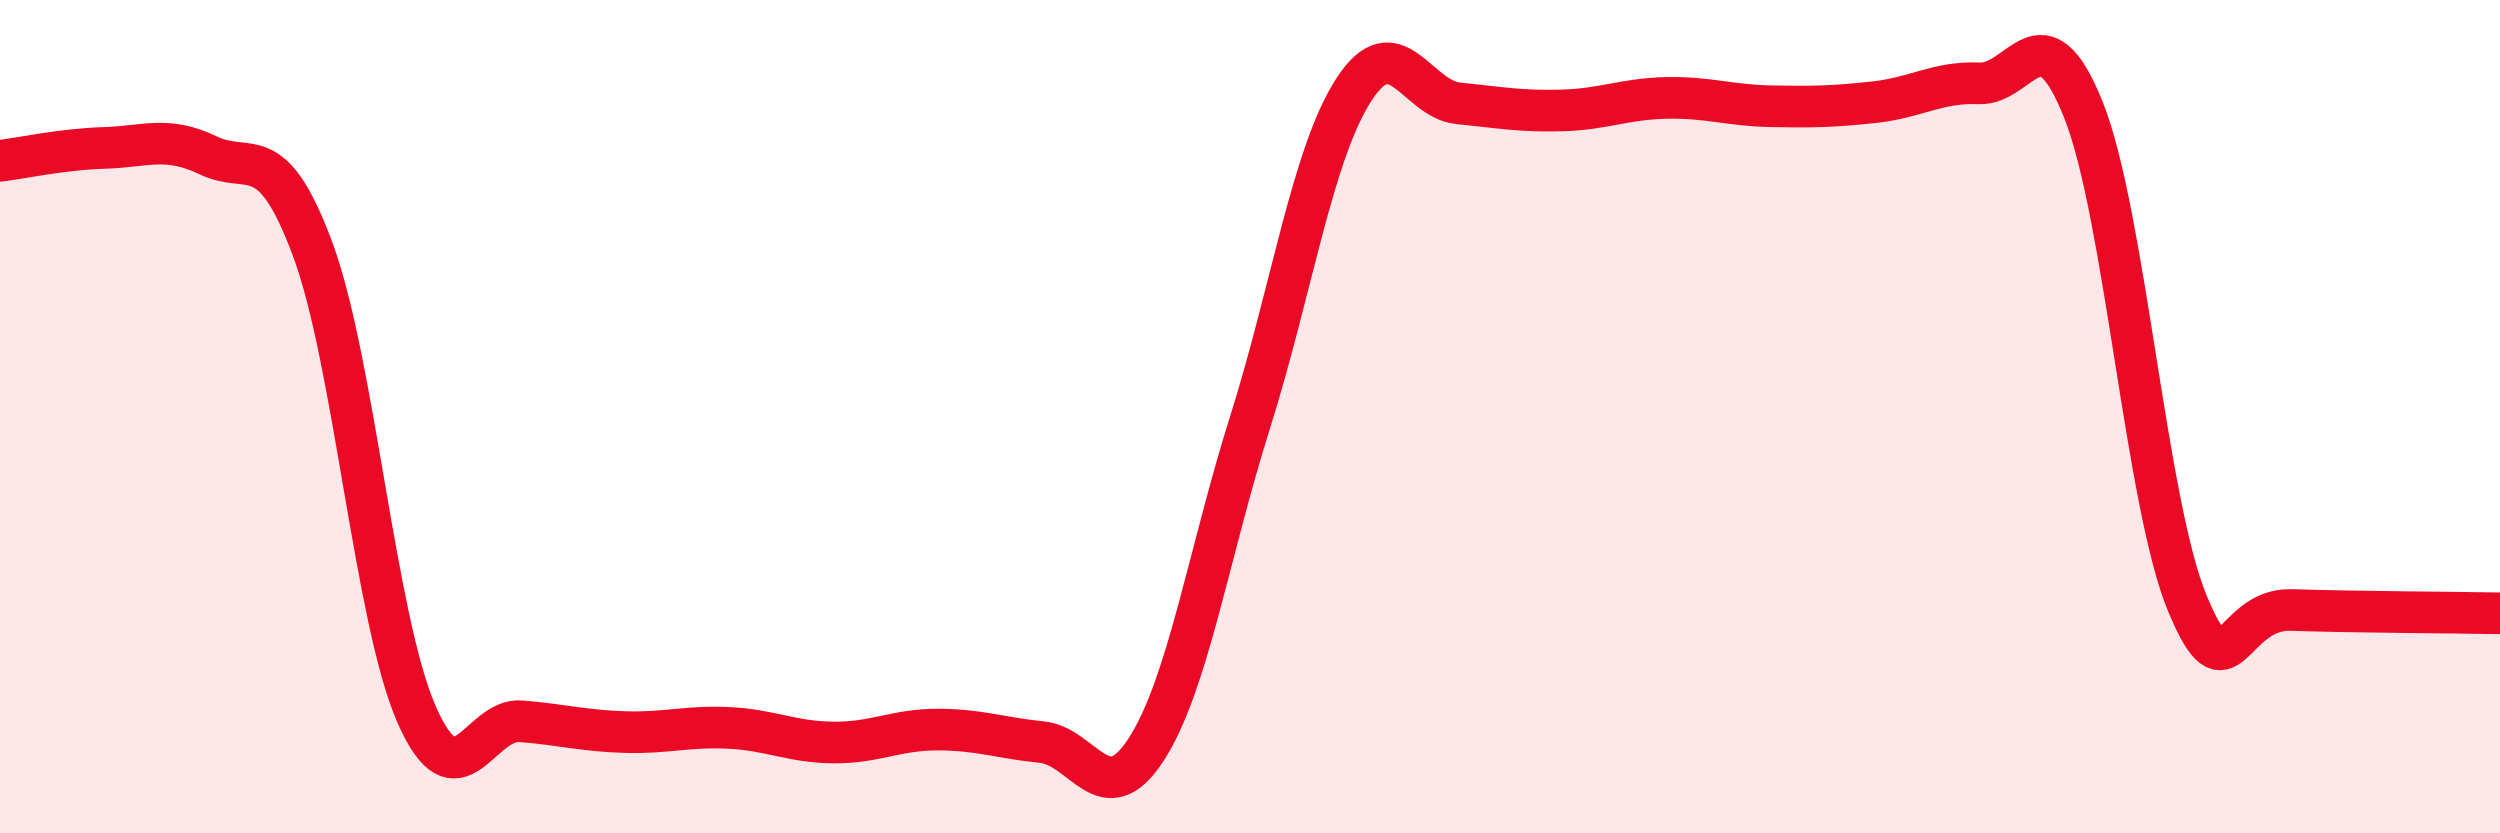 
    <svg width="60" height="20" viewBox="0 0 60 20" xmlns="http://www.w3.org/2000/svg">
      <path
        d="M 0,3.86 C 0.5,3.8 1.5,3.58 2.5,3.55 C 3.5,3.52 4,3.25 5,3.73 C 6,4.21 6.5,3.29 7.5,5.97 C 8.5,8.65 9,14.88 10,17.15 C 11,19.42 11.5,17.23 12.5,17.31 C 13.5,17.39 14,17.54 15,17.57 C 16,17.6 16.5,17.42 17.5,17.47 C 18.5,17.52 19,17.81 20,17.82 C 21,17.83 21.5,17.51 22.5,17.51 C 23.5,17.51 24,17.71 25,17.81 C 26,17.91 26.5,19.53 27.5,18 C 28.5,16.47 29,13.31 30,10.14 C 31,6.97 31.5,3.67 32.5,2.14 C 33.5,0.61 34,2.38 35,2.48 C 36,2.58 36.5,2.68 37.5,2.65 C 38.5,2.62 39,2.37 40,2.35 C 41,2.33 41.5,2.53 42.5,2.55 C 43.5,2.57 44,2.56 45,2.45 C 46,2.34 46.5,1.96 47.5,2 C 48.5,2.04 49,0.13 50,2.63 C 51,5.13 51.5,12.09 52.5,14.49 C 53.5,16.89 53.5,14.59 55,14.64 C 56.5,14.69 59,14.7 60,14.72L60 20L0 20Z"
        fill="#EB0A25"
        opacity="0.1"
        stroke-linecap="round"
        stroke-linejoin="round"
      />
      <path
        d="M 0,3.86 C 0.5,3.8 1.5,3.58 2.5,3.55 C 3.5,3.52 4,3.25 5,3.73 C 6,4.21 6.5,3.29 7.5,5.97 C 8.5,8.65 9,14.88 10,17.15 C 11,19.42 11.5,17.23 12.5,17.31 C 13.5,17.39 14,17.54 15,17.57 C 16,17.6 16.5,17.42 17.5,17.47 C 18.5,17.52 19,17.81 20,17.82 C 21,17.83 21.5,17.51 22.5,17.51 C 23.5,17.51 24,17.71 25,17.81 C 26,17.91 26.5,19.53 27.5,18 C 28.5,16.47 29,13.31 30,10.14 C 31,6.97 31.5,3.67 32.5,2.14 C 33.5,0.61 34,2.38 35,2.48 C 36,2.58 36.5,2.68 37.5,2.65 C 38.5,2.62 39,2.37 40,2.35 C 41,2.33 41.5,2.53 42.5,2.55 C 43.5,2.57 44,2.56 45,2.45 C 46,2.34 46.5,1.96 47.5,2 C 48.5,2.04 49,0.13 50,2.63 C 51,5.13 51.5,12.09 52.5,14.49 C 53.5,16.89 53.5,14.59 55,14.64 C 56.5,14.69 59,14.7 60,14.72"
        stroke="#EB0A25"
        stroke-width="1"
        fill="none"
        stroke-linecap="round"
        stroke-linejoin="round"
      />
    </svg>
  